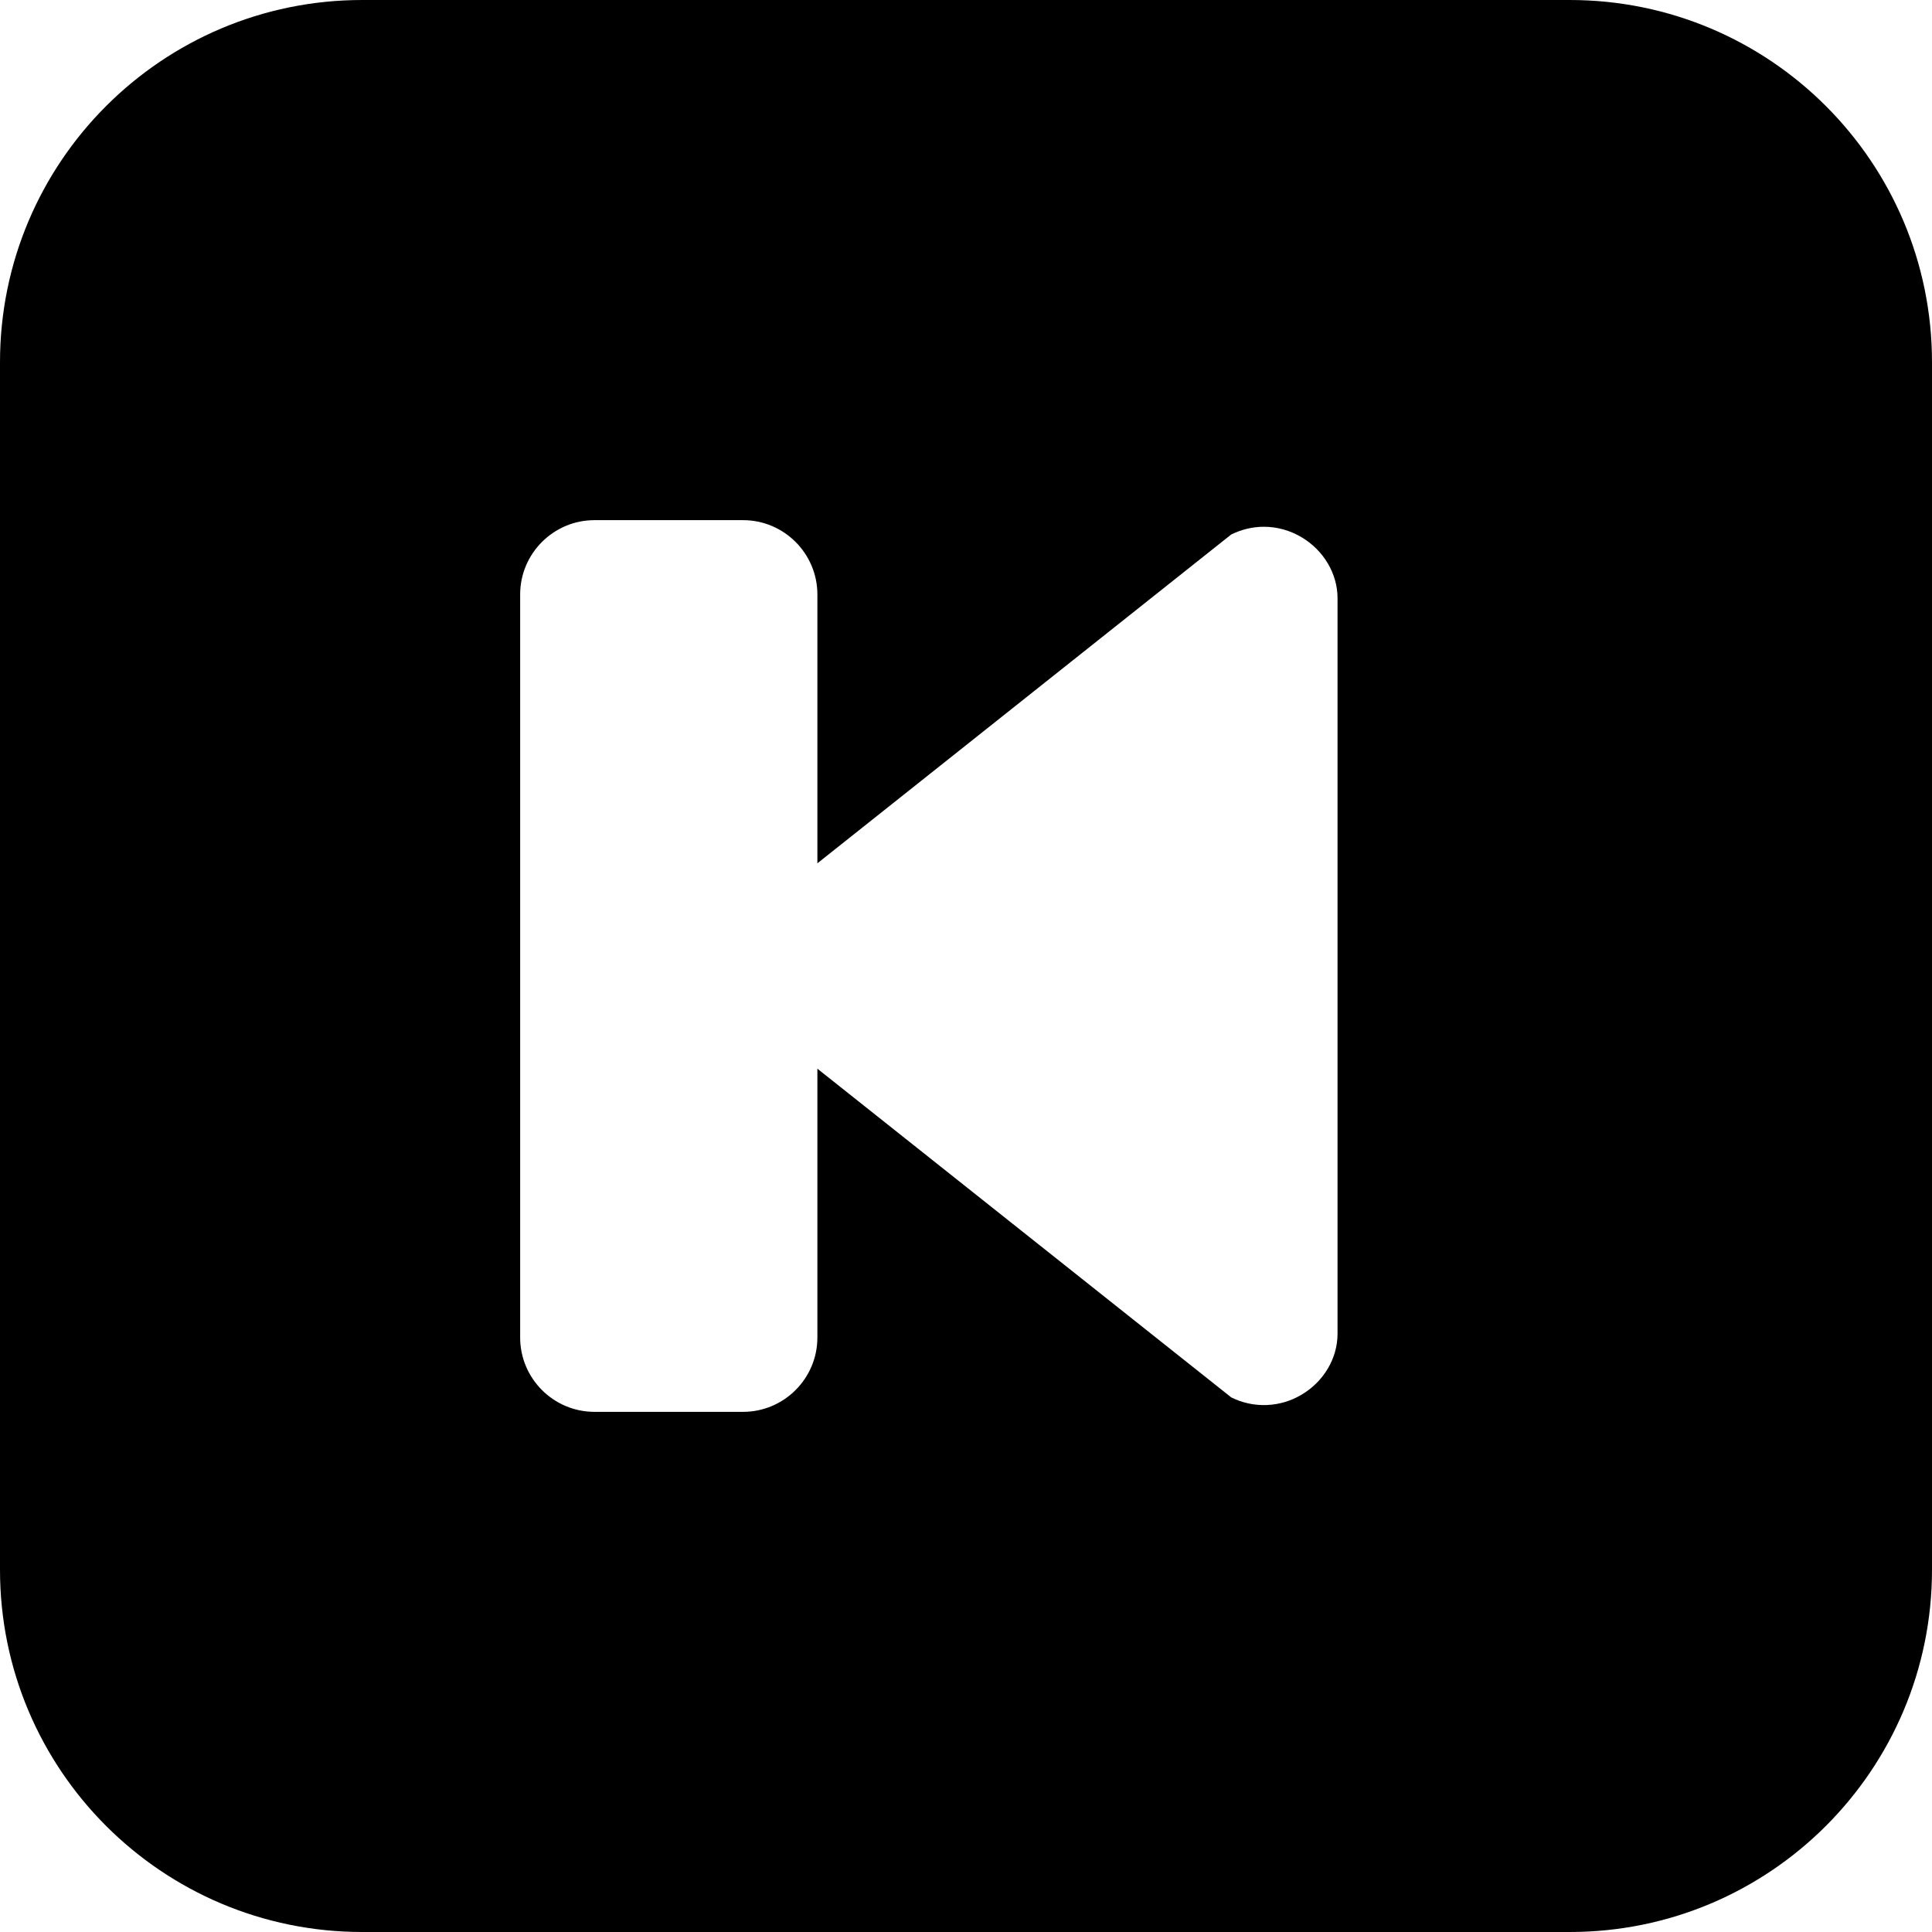 <?xml version="1.0" encoding="utf-8"?>
<!-- Generator: Adobe Illustrator 15.0.0, SVG Export Plug-In . SVG Version: 6.00 Build 0)  -->
<!DOCTYPE svg PUBLIC "-//W3C//DTD SVG 1.1//EN" "http://www.w3.org/Graphics/SVG/1.1/DTD/svg11.dtd">
<svg version="1.1" id="Layer_1" xmlns="http://www.w3.org/2000/svg" xmlns:xlink="http://www.w3.org/1999/xlink" x="0px" y="0px"
	 width="26px" height="26px" viewBox="0 0 26 26" enable-background="new 0 0 26 26" xml:space="preserve">
<rect fill="none" width="26" height="26"/>
<path fill="#000000" d="M21.125,0H4.875C2.182,0,0,2.182,0,4.875v16.25C0,23.818,2.182,26,4.875,26h16.25
	C23.818,26,26,23.818,26,21.125V4.875C26,2.182,23.818,0,21.125,0z M18,17.949c0,0.334-0.189,0.644-0.479,0.817
	c-0.289,0.175-0.649,0.191-0.952,0.039L11,14.382V18c0,0.551-0.449,1-1,1H8c-0.551,0-1-0.449-1-1V8c0-0.551,0.449-1,1-1h2
	c0.551,0,1,0.449,1,1v3.618l5.569-4.425c0.139-0.068,0.288-0.104,0.439-0.104c0.179,0,0.356,0.049,0.513,0.144
	C17.811,7.407,18,7.718,18,8.05V17.949z"/>
</svg>
